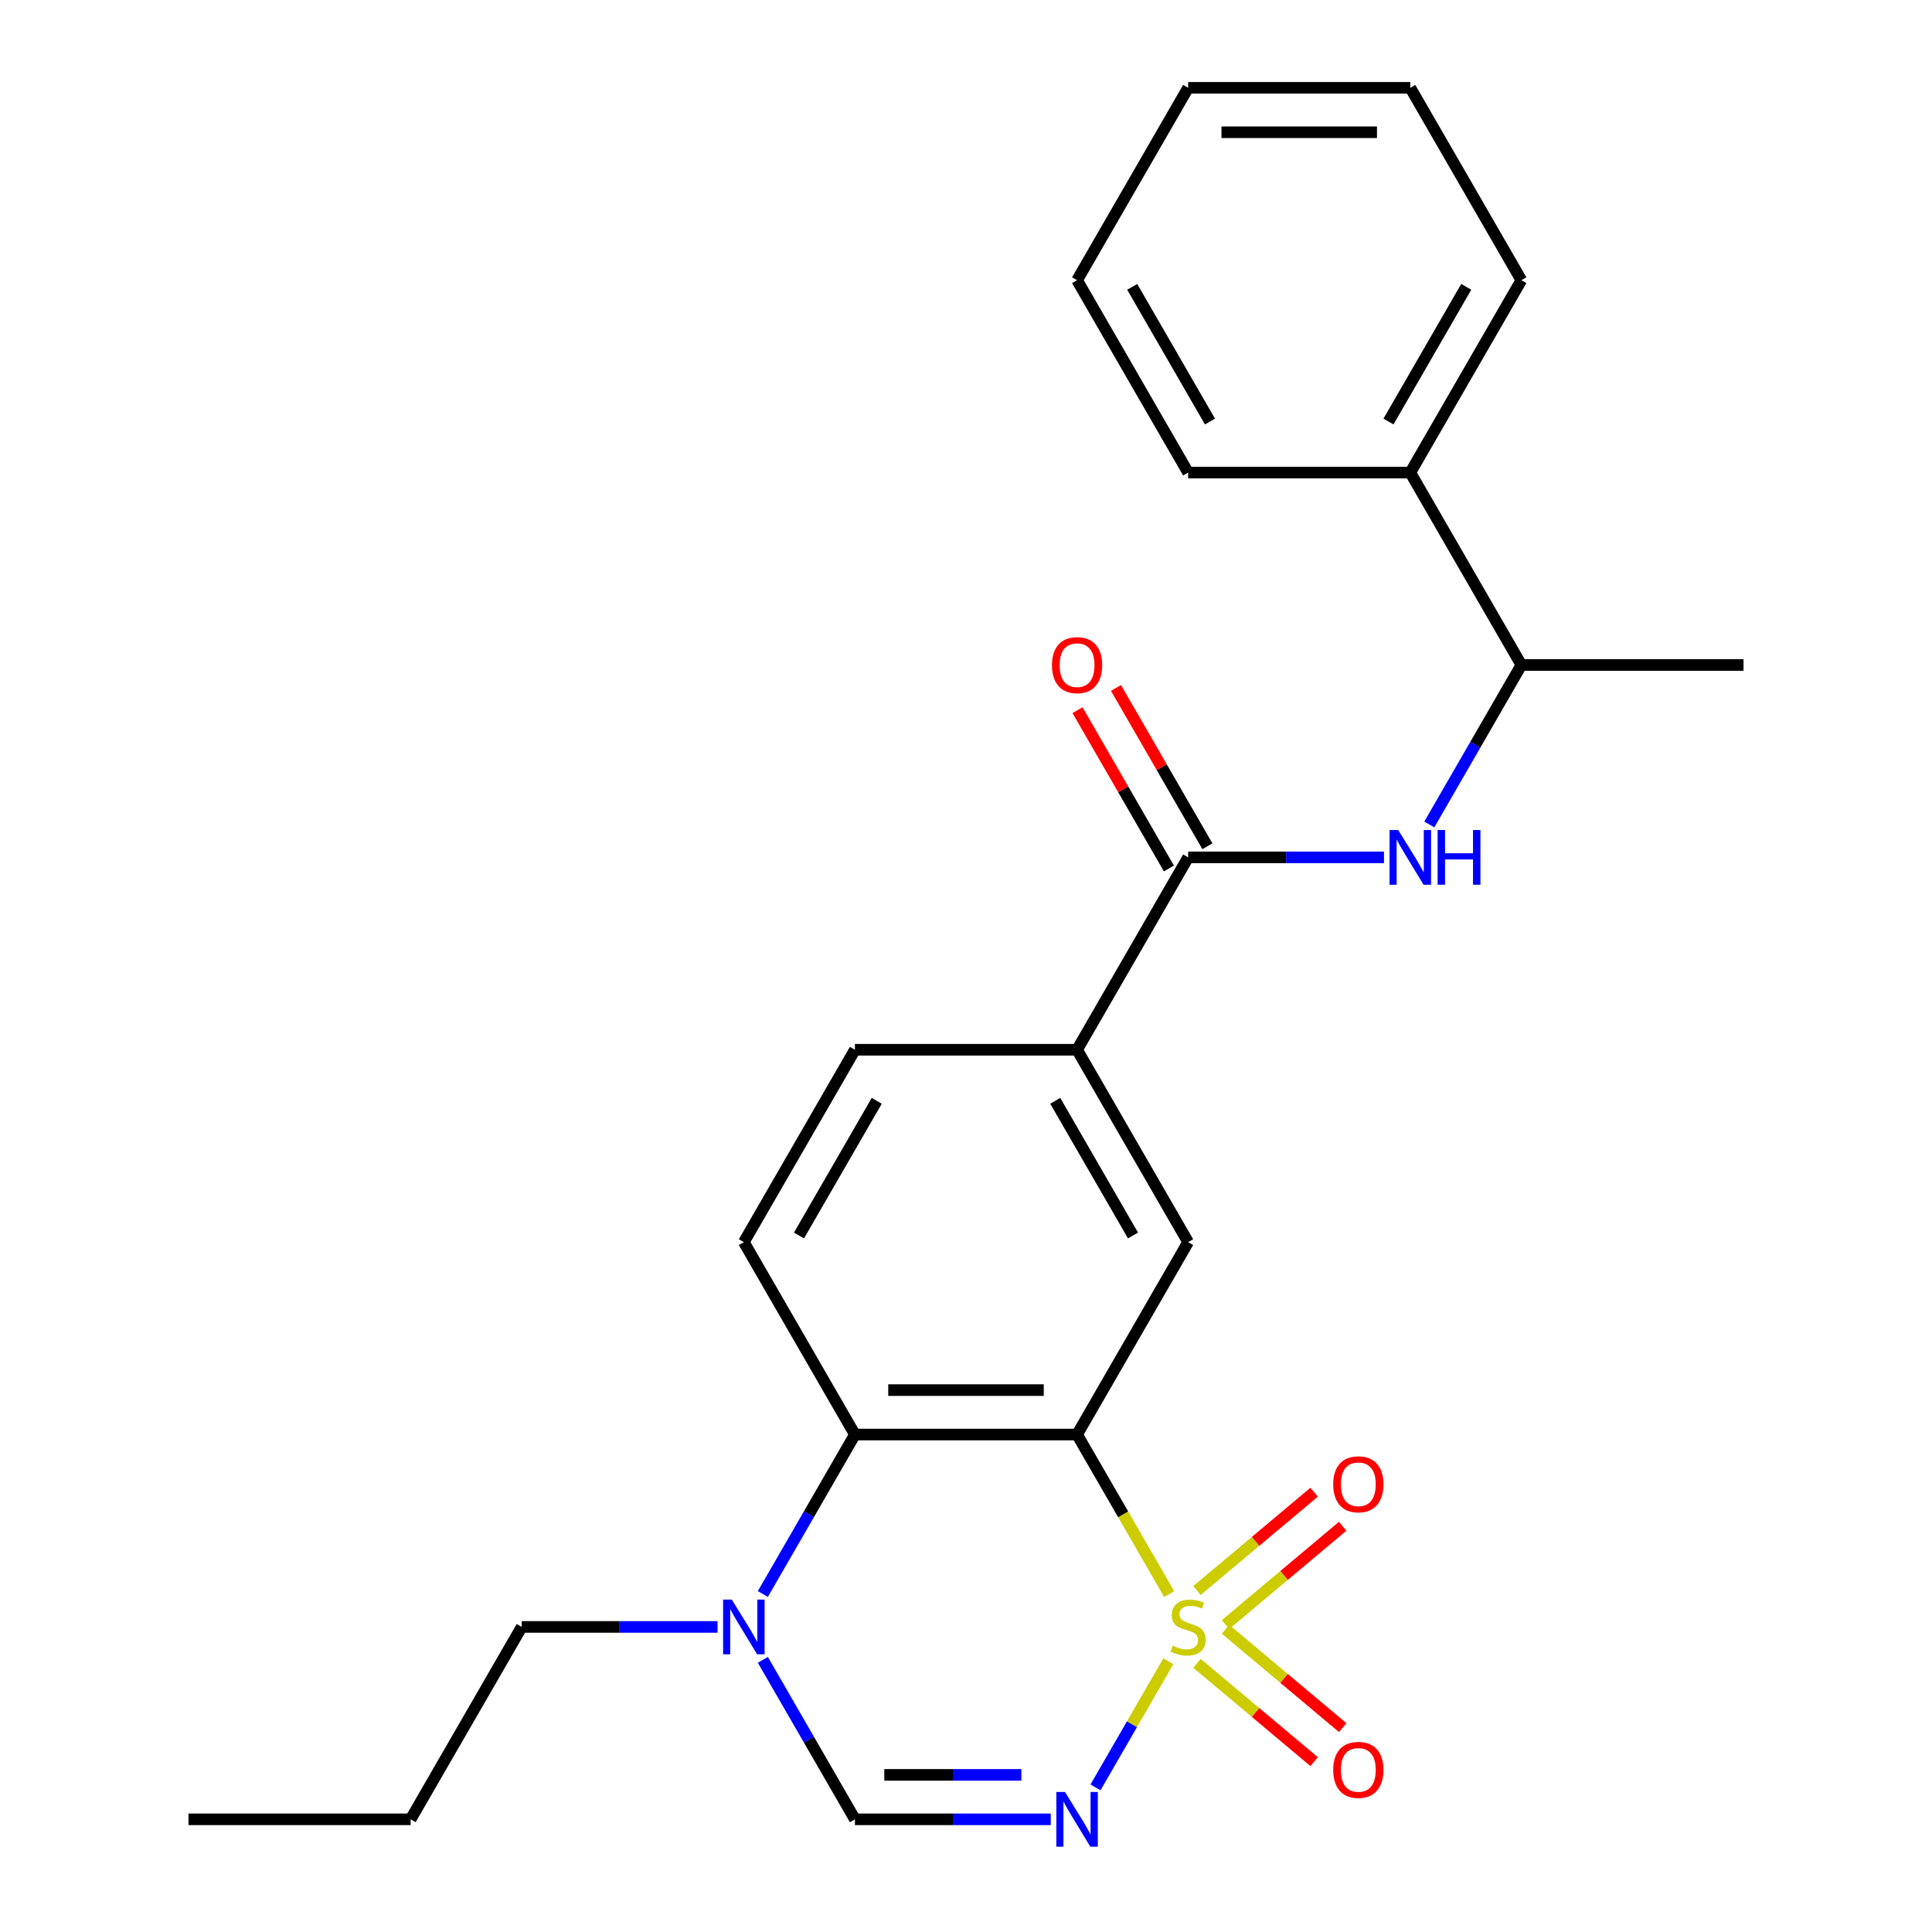 <?xml version='1.0' encoding='iso-8859-1'?>
<svg version='1.1' baseProfile='full'
              xmlns='http://www.w3.org/2000/svg'
                      xmlns:rdkit='http://www.rdkit.org/xml'
                      xmlns:xlink='http://www.w3.org/1999/xlink'
                  xml:space='preserve'
width='1000px' height='1000px' viewBox='0 0 1000 1000'>
<!-- END OF HEADER -->
<rect style='opacity:1.0;fill:#FFFFFF;stroke:none' width='1000' height='1000' x='0' y='0'> </rect>
<path class='bond-0' d='M 605.173,825.101 L 581.333,783.808' style='fill:none;fill-rule:evenodd;stroke:#CCCC00;stroke-width:6px;stroke-linecap:butt;stroke-linejoin:miter;stroke-opacity:1' />
<path class='bond-0' d='M 581.333,783.808 L 557.493,742.515' style='fill:none;fill-rule:evenodd;stroke:#000000;stroke-width:6px;stroke-linecap:butt;stroke-linejoin:miter;stroke-opacity:1' />
<path class='bond-1' d='M 604.735,859.85 L 585.883,892.501' style='fill:none;fill-rule:evenodd;stroke:#CCCC00;stroke-width:6px;stroke-linecap:butt;stroke-linejoin:miter;stroke-opacity:1' />
<path class='bond-1' d='M 585.883,892.501 L 567.032,925.153' style='fill:none;fill-rule:evenodd;stroke:#0000FF;stroke-width:6px;stroke-linecap:butt;stroke-linejoin:miter;stroke-opacity:1' />
<path class='bond-9' d='M 619.549,860.935 L 649.871,886.378' style='fill:none;fill-rule:evenodd;stroke:#CCCC00;stroke-width:6px;stroke-linecap:butt;stroke-linejoin:miter;stroke-opacity:1' />
<path class='bond-9' d='M 649.871,886.378 L 680.193,911.822' style='fill:none;fill-rule:evenodd;stroke:#FF0000;stroke-width:6px;stroke-linecap:butt;stroke-linejoin:miter;stroke-opacity:1' />
<path class='bond-9' d='M 634.331,843.318 L 664.653,868.761' style='fill:none;fill-rule:evenodd;stroke:#CCCC00;stroke-width:6px;stroke-linecap:butt;stroke-linejoin:miter;stroke-opacity:1' />
<path class='bond-9' d='M 664.653,868.761 L 694.976,894.205' style='fill:none;fill-rule:evenodd;stroke:#FF0000;stroke-width:6px;stroke-linecap:butt;stroke-linejoin:miter;stroke-opacity:1' />
<path class='bond-10' d='M 634.331,840.872 L 664.653,815.429' style='fill:none;fill-rule:evenodd;stroke:#CCCC00;stroke-width:6px;stroke-linecap:butt;stroke-linejoin:miter;stroke-opacity:1' />
<path class='bond-10' d='M 664.653,815.429 L 694.976,789.986' style='fill:none;fill-rule:evenodd;stroke:#FF0000;stroke-width:6px;stroke-linecap:butt;stroke-linejoin:miter;stroke-opacity:1' />
<path class='bond-10' d='M 619.549,823.256 L 649.871,797.812' style='fill:none;fill-rule:evenodd;stroke:#CCCC00;stroke-width:6px;stroke-linecap:butt;stroke-linejoin:miter;stroke-opacity:1' />
<path class='bond-10' d='M 649.871,797.812 L 680.193,772.369' style='fill:none;fill-rule:evenodd;stroke:#FF0000;stroke-width:6px;stroke-linecap:butt;stroke-linejoin:miter;stroke-opacity:1' />
<path class='bond-2' d='M 557.493,742.515 L 442.507,742.515' style='fill:none;fill-rule:evenodd;stroke:#000000;stroke-width:6px;stroke-linecap:butt;stroke-linejoin:miter;stroke-opacity:1' />
<path class='bond-2' d='M 540.245,719.518 L 459.755,719.518' style='fill:none;fill-rule:evenodd;stroke:#000000;stroke-width:6px;stroke-linecap:butt;stroke-linejoin:miter;stroke-opacity:1' />
<path class='bond-6' d='M 557.493,742.515 L 614.985,642.935' style='fill:none;fill-rule:evenodd;stroke:#000000;stroke-width:6px;stroke-linecap:butt;stroke-linejoin:miter;stroke-opacity:1' />
<path class='bond-3' d='M 543.878,941.675 L 493.193,941.675' style='fill:none;fill-rule:evenodd;stroke:#0000FF;stroke-width:6px;stroke-linecap:butt;stroke-linejoin:miter;stroke-opacity:1' />
<path class='bond-3' d='M 493.193,941.675 L 442.507,941.675' style='fill:none;fill-rule:evenodd;stroke:#000000;stroke-width:6px;stroke-linecap:butt;stroke-linejoin:miter;stroke-opacity:1' />
<path class='bond-3' d='M 528.672,918.678 L 493.193,918.678' style='fill:none;fill-rule:evenodd;stroke:#0000FF;stroke-width:6px;stroke-linecap:butt;stroke-linejoin:miter;stroke-opacity:1' />
<path class='bond-3' d='M 493.193,918.678 L 457.713,918.678' style='fill:none;fill-rule:evenodd;stroke:#000000;stroke-width:6px;stroke-linecap:butt;stroke-linejoin:miter;stroke-opacity:1' />
<path class='bond-11' d='M 442.507,742.515 L 385.015,642.935' style='fill:none;fill-rule:evenodd;stroke:#000000;stroke-width:6px;stroke-linecap:butt;stroke-linejoin:miter;stroke-opacity:1' />
<path class='bond-25' d='M 442.507,742.515 L 418.679,783.788' style='fill:none;fill-rule:evenodd;stroke:#000000;stroke-width:6px;stroke-linecap:butt;stroke-linejoin:miter;stroke-opacity:1' />
<path class='bond-25' d='M 418.679,783.788 L 394.85,825.061' style='fill:none;fill-rule:evenodd;stroke:#0000FF;stroke-width:6px;stroke-linecap:butt;stroke-linejoin:miter;stroke-opacity:1' />
<path class='bond-4' d='M 442.507,941.675 L 418.679,900.403' style='fill:none;fill-rule:evenodd;stroke:#000000;stroke-width:6px;stroke-linecap:butt;stroke-linejoin:miter;stroke-opacity:1' />
<path class='bond-4' d='M 418.679,900.403 L 394.85,859.13' style='fill:none;fill-rule:evenodd;stroke:#0000FF;stroke-width:6px;stroke-linecap:butt;stroke-linejoin:miter;stroke-opacity:1' />
<path class='bond-16' d='M 371.4,842.095 L 320.715,842.095' style='fill:none;fill-rule:evenodd;stroke:#0000FF;stroke-width:6px;stroke-linecap:butt;stroke-linejoin:miter;stroke-opacity:1' />
<path class='bond-16' d='M 320.715,842.095 L 270.03,842.095' style='fill:none;fill-rule:evenodd;stroke:#000000;stroke-width:6px;stroke-linecap:butt;stroke-linejoin:miter;stroke-opacity:1' />
<path class='bond-5' d='M 614.985,443.775 L 557.493,543.355' style='fill:none;fill-rule:evenodd;stroke:#000000;stroke-width:6px;stroke-linecap:butt;stroke-linejoin:miter;stroke-opacity:1' />
<path class='bond-7' d='M 614.985,443.775 L 665.67,443.775' style='fill:none;fill-rule:evenodd;stroke:#000000;stroke-width:6px;stroke-linecap:butt;stroke-linejoin:miter;stroke-opacity:1' />
<path class='bond-7' d='M 665.67,443.775 L 716.356,443.775' style='fill:none;fill-rule:evenodd;stroke:#0000FF;stroke-width:6px;stroke-linecap:butt;stroke-linejoin:miter;stroke-opacity:1' />
<path class='bond-13' d='M 624.943,438.026 L 601.288,397.053' style='fill:none;fill-rule:evenodd;stroke:#000000;stroke-width:6px;stroke-linecap:butt;stroke-linejoin:miter;stroke-opacity:1' />
<path class='bond-13' d='M 601.288,397.053 L 577.632,356.08' style='fill:none;fill-rule:evenodd;stroke:#FF0000;stroke-width:6px;stroke-linecap:butt;stroke-linejoin:miter;stroke-opacity:1' />
<path class='bond-13' d='M 605.027,449.524 L 581.372,408.551' style='fill:none;fill-rule:evenodd;stroke:#000000;stroke-width:6px;stroke-linecap:butt;stroke-linejoin:miter;stroke-opacity:1' />
<path class='bond-13' d='M 581.372,408.551 L 557.716,367.579' style='fill:none;fill-rule:evenodd;stroke:#FF0000;stroke-width:6px;stroke-linecap:butt;stroke-linejoin:miter;stroke-opacity:1' />
<path class='bond-8' d='M 614.985,642.935 L 557.493,543.355' style='fill:none;fill-rule:evenodd;stroke:#000000;stroke-width:6px;stroke-linecap:butt;stroke-linejoin:miter;stroke-opacity:1' />
<path class='bond-8' d='M 586.445,639.497 L 546.2,569.79' style='fill:none;fill-rule:evenodd;stroke:#000000;stroke-width:6px;stroke-linecap:butt;stroke-linejoin:miter;stroke-opacity:1' />
<path class='bond-12' d='M 739.805,426.74 L 763.634,385.468' style='fill:none;fill-rule:evenodd;stroke:#0000FF;stroke-width:6px;stroke-linecap:butt;stroke-linejoin:miter;stroke-opacity:1' />
<path class='bond-12' d='M 763.634,385.468 L 787.463,344.195' style='fill:none;fill-rule:evenodd;stroke:#000000;stroke-width:6px;stroke-linecap:butt;stroke-linejoin:miter;stroke-opacity:1' />
<path class='bond-14' d='M 557.493,543.355 L 442.507,543.355' style='fill:none;fill-rule:evenodd;stroke:#000000;stroke-width:6px;stroke-linecap:butt;stroke-linejoin:miter;stroke-opacity:1' />
<path class='bond-26' d='M 385.015,642.935 L 442.507,543.355' style='fill:none;fill-rule:evenodd;stroke:#000000;stroke-width:6px;stroke-linecap:butt;stroke-linejoin:miter;stroke-opacity:1' />
<path class='bond-26' d='M 413.555,639.497 L 453.8,569.79' style='fill:none;fill-rule:evenodd;stroke:#000000;stroke-width:6px;stroke-linecap:butt;stroke-linejoin:miter;stroke-opacity:1' />
<path class='bond-15' d='M 787.463,344.195 L 729.97,244.615' style='fill:none;fill-rule:evenodd;stroke:#000000;stroke-width:6px;stroke-linecap:butt;stroke-linejoin:miter;stroke-opacity:1' />
<path class='bond-17' d='M 787.463,344.195 L 902.448,344.195' style='fill:none;fill-rule:evenodd;stroke:#000000;stroke-width:6px;stroke-linecap:butt;stroke-linejoin:miter;stroke-opacity:1' />
<path class='bond-18' d='M 729.97,244.615 L 787.463,145.035' style='fill:none;fill-rule:evenodd;stroke:#000000;stroke-width:6px;stroke-linecap:butt;stroke-linejoin:miter;stroke-opacity:1' />
<path class='bond-18' d='M 718.678,218.179 L 758.923,148.473' style='fill:none;fill-rule:evenodd;stroke:#000000;stroke-width:6px;stroke-linecap:butt;stroke-linejoin:miter;stroke-opacity:1' />
<path class='bond-19' d='M 729.97,244.615 L 614.985,244.615' style='fill:none;fill-rule:evenodd;stroke:#000000;stroke-width:6px;stroke-linecap:butt;stroke-linejoin:miter;stroke-opacity:1' />
<path class='bond-20' d='M 270.03,842.095 L 212.537,941.675' style='fill:none;fill-rule:evenodd;stroke:#000000;stroke-width:6px;stroke-linecap:butt;stroke-linejoin:miter;stroke-opacity:1' />
<path class='bond-23' d='M 787.463,145.035 L 729.97,45.455' style='fill:none;fill-rule:evenodd;stroke:#000000;stroke-width:6px;stroke-linecap:butt;stroke-linejoin:miter;stroke-opacity:1' />
<path class='bond-22' d='M 614.985,244.615 L 557.493,145.035' style='fill:none;fill-rule:evenodd;stroke:#000000;stroke-width:6px;stroke-linecap:butt;stroke-linejoin:miter;stroke-opacity:1' />
<path class='bond-22' d='M 626.277,218.179 L 586.032,148.473' style='fill:none;fill-rule:evenodd;stroke:#000000;stroke-width:6px;stroke-linecap:butt;stroke-linejoin:miter;stroke-opacity:1' />
<path class='bond-21' d='M 212.537,941.675 L 97.552,941.675' style='fill:none;fill-rule:evenodd;stroke:#000000;stroke-width:6px;stroke-linecap:butt;stroke-linejoin:miter;stroke-opacity:1' />
<path class='bond-24' d='M 557.493,145.035 L 614.985,45.455' style='fill:none;fill-rule:evenodd;stroke:#000000;stroke-width:6px;stroke-linecap:butt;stroke-linejoin:miter;stroke-opacity:1' />
<path class='bond-27' d='M 729.97,45.455 L 614.985,45.455' style='fill:none;fill-rule:evenodd;stroke:#000000;stroke-width:6px;stroke-linecap:butt;stroke-linejoin:miter;stroke-opacity:1' />
<path class='bond-27' d='M 712.723,68.452 L 632.233,68.452' style='fill:none;fill-rule:evenodd;stroke:#000000;stroke-width:6px;stroke-linecap:butt;stroke-linejoin:miter;stroke-opacity:1' />
<path  class='atom-0' d='M 606.985 851.815
Q 607.305 851.935, 608.625 852.495
Q 609.945 853.055, 611.385 853.415
Q 612.865 853.735, 614.305 853.735
Q 616.985 853.735, 618.545 852.455
Q 620.105 851.135, 620.105 848.855
Q 620.105 847.295, 619.305 846.335
Q 618.545 845.375, 617.345 844.855
Q 616.145 844.335, 614.145 843.735
Q 611.625 842.975, 610.105 842.255
Q 608.625 841.535, 607.545 840.015
Q 606.505 838.495, 606.505 835.935
Q 606.505 832.375, 608.905 830.175
Q 611.345 827.975, 616.145 827.975
Q 619.425 827.975, 623.145 829.535
L 622.225 832.615
Q 618.825 831.215, 616.265 831.215
Q 613.505 831.215, 611.985 832.375
Q 610.465 833.495, 610.505 835.455
Q 610.505 836.975, 611.265 837.895
Q 612.065 838.815, 613.185 839.335
Q 614.345 839.855, 616.265 840.455
Q 618.825 841.255, 620.345 842.055
Q 621.865 842.855, 622.945 844.495
Q 624.065 846.095, 624.065 848.855
Q 624.065 852.775, 621.425 854.895
Q 618.825 856.975, 614.465 856.975
Q 611.945 856.975, 610.025 856.415
Q 608.145 855.895, 605.905 854.975
L 606.985 851.815
' fill='#CCCC00'/>
<path  class='atom-2' d='M 551.233 927.515
L 560.513 942.515
Q 561.433 943.995, 562.913 946.675
Q 564.393 949.355, 564.473 949.515
L 564.473 927.515
L 568.233 927.515
L 568.233 955.835
L 564.353 955.835
L 554.393 939.435
Q 553.233 937.515, 551.993 935.315
Q 550.793 933.115, 550.433 932.435
L 550.433 955.835
L 546.753 955.835
L 546.753 927.515
L 551.233 927.515
' fill='#0000FF'/>
<path  class='atom-5' d='M 378.755 827.935
L 388.035 842.935
Q 388.955 844.415, 390.435 847.095
Q 391.915 849.775, 391.995 849.935
L 391.995 827.935
L 395.755 827.935
L 395.755 856.255
L 391.875 856.255
L 381.915 839.855
Q 380.755 837.935, 379.515 835.735
Q 378.315 833.535, 377.955 832.855
L 377.955 856.255
L 374.275 856.255
L 374.275 827.935
L 378.755 827.935
' fill='#0000FF'/>
<path  class='atom-8' d='M 723.71 429.615
L 732.99 444.615
Q 733.91 446.095, 735.39 448.775
Q 736.87 451.455, 736.95 451.615
L 736.95 429.615
L 740.71 429.615
L 740.71 457.935
L 736.83 457.935
L 726.87 441.535
Q 725.71 439.615, 724.47 437.415
Q 723.27 435.215, 722.91 434.535
L 722.91 457.935
L 719.23 457.935
L 719.23 429.615
L 723.71 429.615
' fill='#0000FF'/>
<path  class='atom-8' d='M 744.11 429.615
L 747.95 429.615
L 747.95 441.655
L 762.43 441.655
L 762.43 429.615
L 766.27 429.615
L 766.27 457.935
L 762.43 457.935
L 762.43 444.855
L 747.95 444.855
L 747.95 457.935
L 744.11 457.935
L 744.11 429.615
' fill='#0000FF'/>
<path  class='atom-10' d='M 690.069 916.086
Q 690.069 909.286, 693.429 905.486
Q 696.789 901.686, 703.069 901.686
Q 709.349 901.686, 712.709 905.486
Q 716.069 909.286, 716.069 916.086
Q 716.069 922.966, 712.669 926.886
Q 709.269 930.766, 703.069 930.766
Q 696.829 930.766, 693.429 926.886
Q 690.069 923.006, 690.069 916.086
M 703.069 927.566
Q 707.389 927.566, 709.709 924.686
Q 712.069 921.766, 712.069 916.086
Q 712.069 910.526, 709.709 907.726
Q 707.389 904.886, 703.069 904.886
Q 698.749 904.886, 696.389 907.686
Q 694.069 910.486, 694.069 916.086
Q 694.069 921.806, 696.389 924.686
Q 698.749 927.566, 703.069 927.566
' fill='#FF0000'/>
<path  class='atom-11' d='M 690.069 768.264
Q 690.069 761.464, 693.429 757.664
Q 696.789 753.864, 703.069 753.864
Q 709.349 753.864, 712.709 757.664
Q 716.069 761.464, 716.069 768.264
Q 716.069 775.144, 712.669 779.064
Q 709.269 782.944, 703.069 782.944
Q 696.829 782.944, 693.429 779.064
Q 690.069 775.184, 690.069 768.264
M 703.069 779.744
Q 707.389 779.744, 709.709 776.864
Q 712.069 773.944, 712.069 768.264
Q 712.069 762.704, 709.709 759.904
Q 707.389 757.064, 703.069 757.064
Q 698.749 757.064, 696.389 759.864
Q 694.069 762.664, 694.069 768.264
Q 694.069 773.984, 696.389 776.864
Q 698.749 779.744, 703.069 779.744
' fill='#FF0000'/>
<path  class='atom-14' d='M 544.493 344.275
Q 544.493 337.475, 547.853 333.675
Q 551.213 329.875, 557.493 329.875
Q 563.773 329.875, 567.133 333.675
Q 570.493 337.475, 570.493 344.275
Q 570.493 351.155, 567.093 355.075
Q 563.693 358.955, 557.493 358.955
Q 551.253 358.955, 547.853 355.075
Q 544.493 351.195, 544.493 344.275
M 557.493 355.755
Q 561.813 355.755, 564.133 352.875
Q 566.493 349.955, 566.493 344.275
Q 566.493 338.715, 564.133 335.915
Q 561.813 333.075, 557.493 333.075
Q 553.173 333.075, 550.813 335.875
Q 548.493 338.675, 548.493 344.275
Q 548.493 349.995, 550.813 352.875
Q 553.173 355.755, 557.493 355.755
' fill='#FF0000'/>
</svg>
